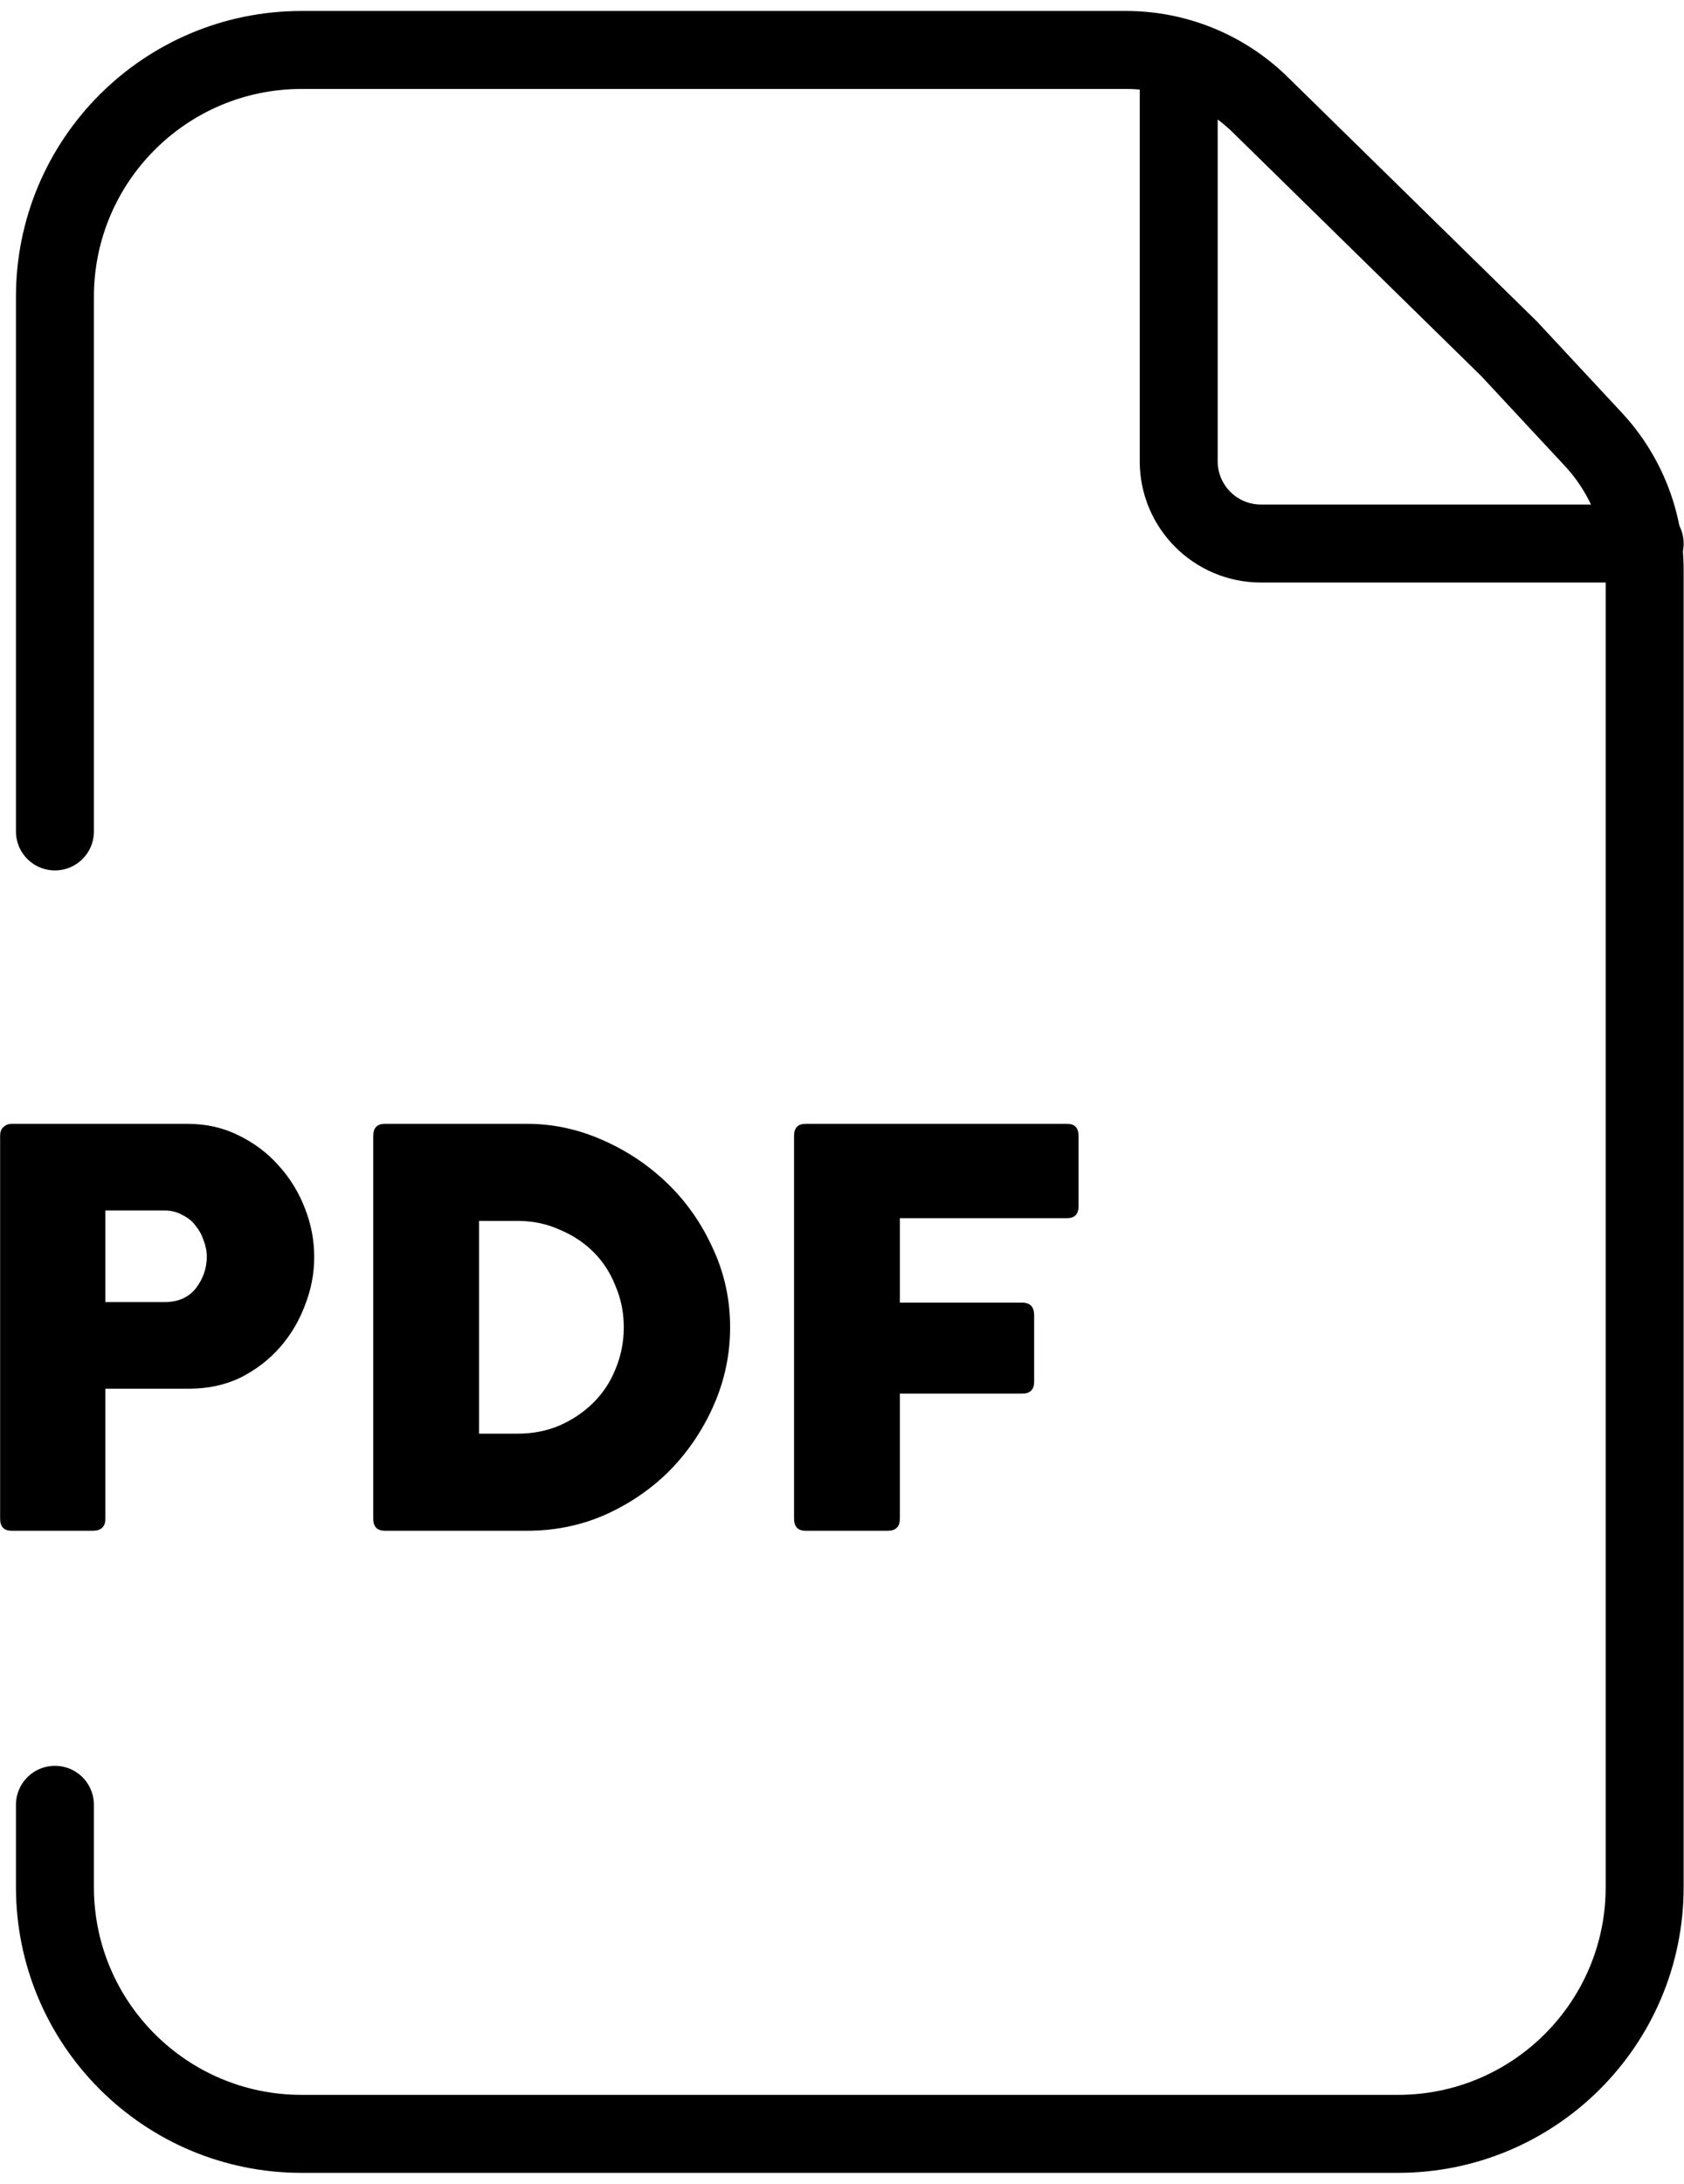 <?xml version="1.0" encoding="UTF-8"?> <svg xmlns="http://www.w3.org/2000/svg" width="108" height="140" viewBox="0 0 108 140" fill="none"><path d="M3.523 53.301V19.023C3.523 10.286 10.606 3.203 19.344 3.203H72.216C75.437 3.203 78.529 4.466 80.83 6.721L96.777 22.353L102.18 28.158C104.299 30.435 105.477 33.43 105.477 36.541V120.977C105.477 129.714 98.394 136.797 89.656 136.797H19.344C10.606 136.797 3.523 129.714 3.523 120.977V115.703" stroke="black" stroke-width="5" stroke-linecap="round"></path><path d="M75.594 4.961V29.57C75.594 32.483 77.955 34.844 80.867 34.844H105.477" stroke="black" stroke-width="5" stroke-linecap="round"></path><path d="M0.008 97.359V72.82C0.008 72.562 0.078 72.375 0.219 72.258C0.359 72.117 0.535 72.047 0.746 72.047H12.031C13.227 72.047 14.316 72.293 15.301 72.785C16.308 73.277 17.164 73.922 17.867 74.719C18.594 75.516 19.156 76.43 19.555 77.461C19.953 78.469 20.152 79.512 20.152 80.59C20.152 81.644 19.953 82.676 19.555 83.684C19.18 84.691 18.641 85.594 17.938 86.391C17.234 87.187 16.391 87.832 15.406 88.324C14.422 88.793 13.332 89.027 12.137 89.027H6.758V97.359C6.758 97.875 6.488 98.133 5.949 98.133H0.746C0.254 98.133 0.008 97.875 0.008 97.359ZM10.555 77.602H6.758V83.473H10.555C11.422 83.473 12.09 83.18 12.559 82.594C13.027 81.984 13.262 81.305 13.262 80.555C13.262 80.203 13.191 79.852 13.051 79.5C12.934 79.148 12.758 78.832 12.523 78.551C12.312 78.269 12.031 78.047 11.68 77.883C11.351 77.695 10.977 77.602 10.555 77.602ZM23.938 97.359V72.82C23.938 72.305 24.184 72.047 24.677 72.047H33.817C35.458 72.047 37.052 72.387 38.599 73.066C40.169 73.746 41.563 74.672 42.782 75.844C44.001 77.016 44.973 78.398 45.7 79.992C46.45 81.586 46.825 83.285 46.825 85.09C46.825 86.801 46.485 88.441 45.806 90.012C45.126 91.582 44.2 92.976 43.028 94.195C41.856 95.391 40.473 96.351 38.88 97.078C37.309 97.781 35.622 98.133 33.817 98.133H24.677C24.184 98.133 23.938 97.875 23.938 97.359ZM40.005 85.09C40.005 84.152 39.829 83.273 39.477 82.453C39.149 81.609 38.68 80.883 38.071 80.273C37.462 79.664 36.735 79.184 35.891 78.832C35.071 78.457 34.169 78.269 33.184 78.269H30.724V91.91H33.184C34.169 91.91 35.071 91.734 35.891 91.383C36.735 91.008 37.462 90.516 38.071 89.906C38.68 89.297 39.149 88.582 39.477 87.762C39.829 86.918 40.005 86.027 40.005 85.09ZM50.925 97.359V72.82C50.925 72.305 51.171 72.047 51.663 72.047H68.433C68.925 72.047 69.171 72.305 69.171 72.82V77.32C69.171 77.836 68.925 78.094 68.433 78.094H57.71V83.508H65.55C66.066 83.508 66.323 83.777 66.323 84.316V88.57C66.323 89.086 66.066 89.344 65.55 89.344H57.71V97.359C57.71 97.875 57.452 98.133 56.937 98.133H51.663C51.171 98.133 50.925 97.875 50.925 97.359Z" fill="black"></path></svg> 
